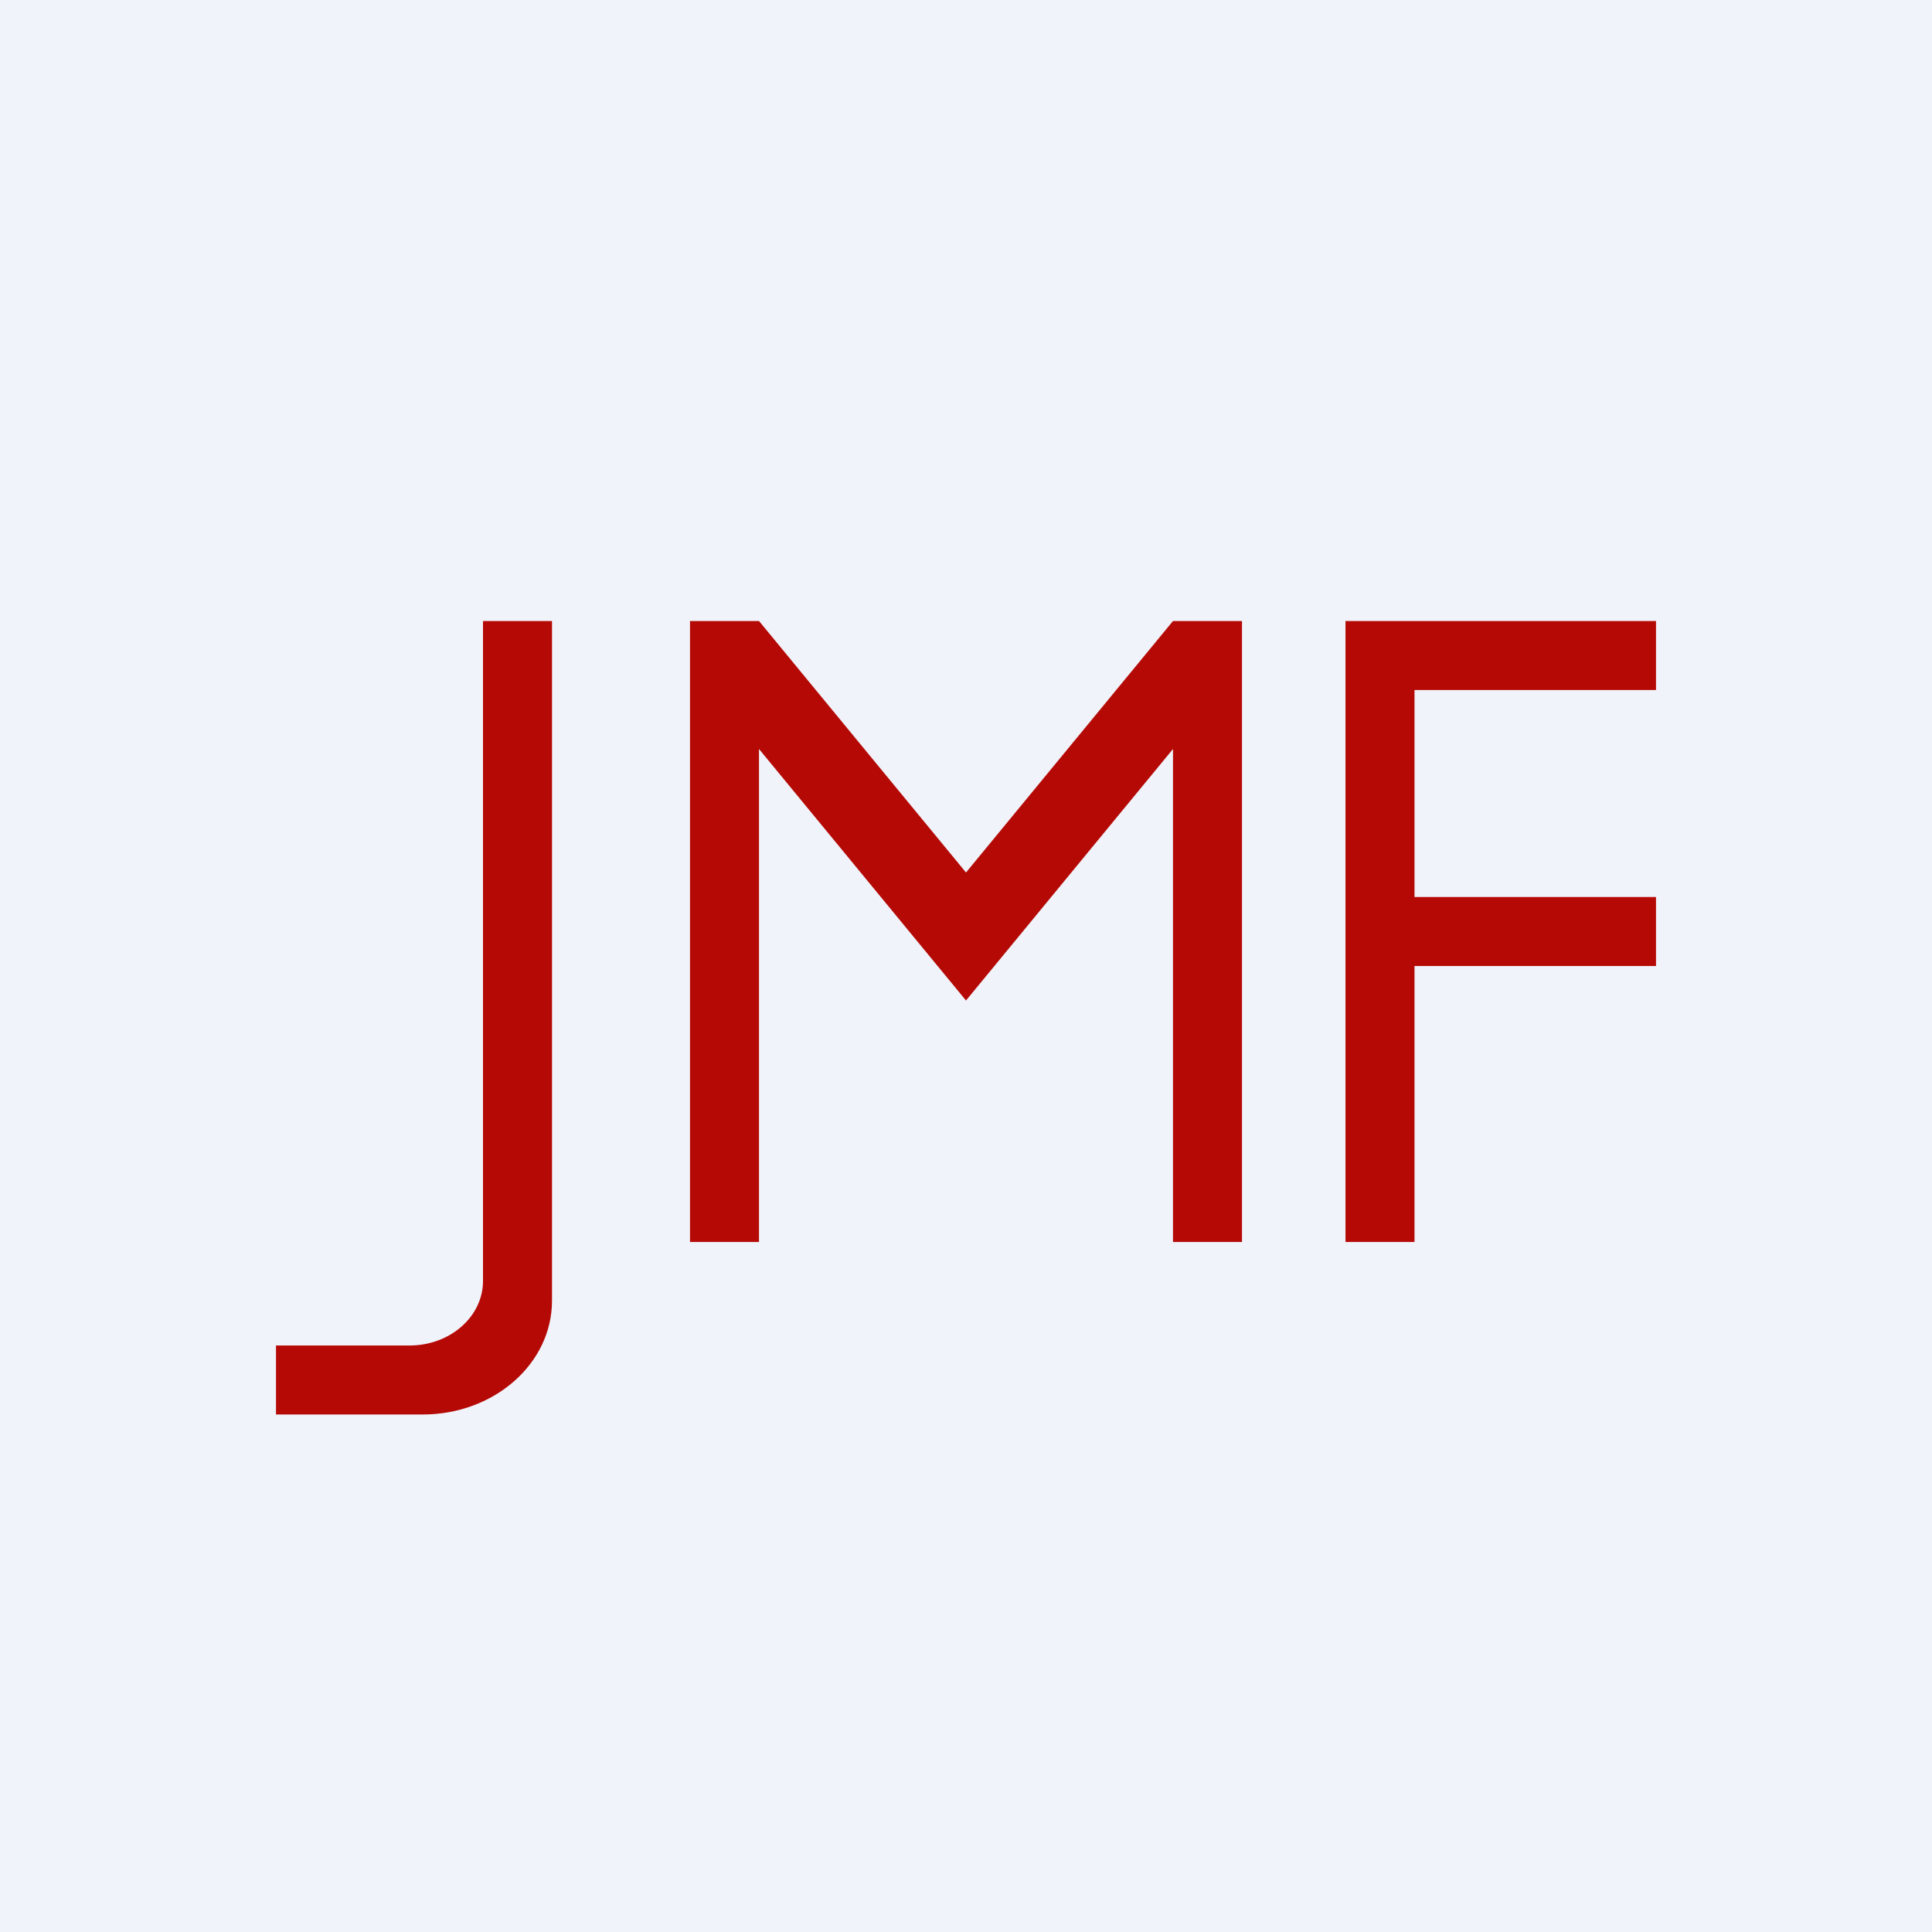 <svg width="56" height="56" viewBox="0 0 56 56" xmlns="http://www.w3.org/2000/svg"><path fill="#F0F3FA" d="M0 0h56v56H0z"/><path d="M39 18h9v2h-7v6h7v2h-7v8h-2V18ZM8 39v2h4.25c2.07 0 3.75-1.47 3.75-3.3V18h-2v19.13c0 1.03-.95 1.87-2.13 1.87H8ZM22 18h-2v18h2V18Zm12 0-6 7.29L22 18v3.71L28 29l6-7.29V36h2V18h-2Z" fill="#B50905"/></svg>
